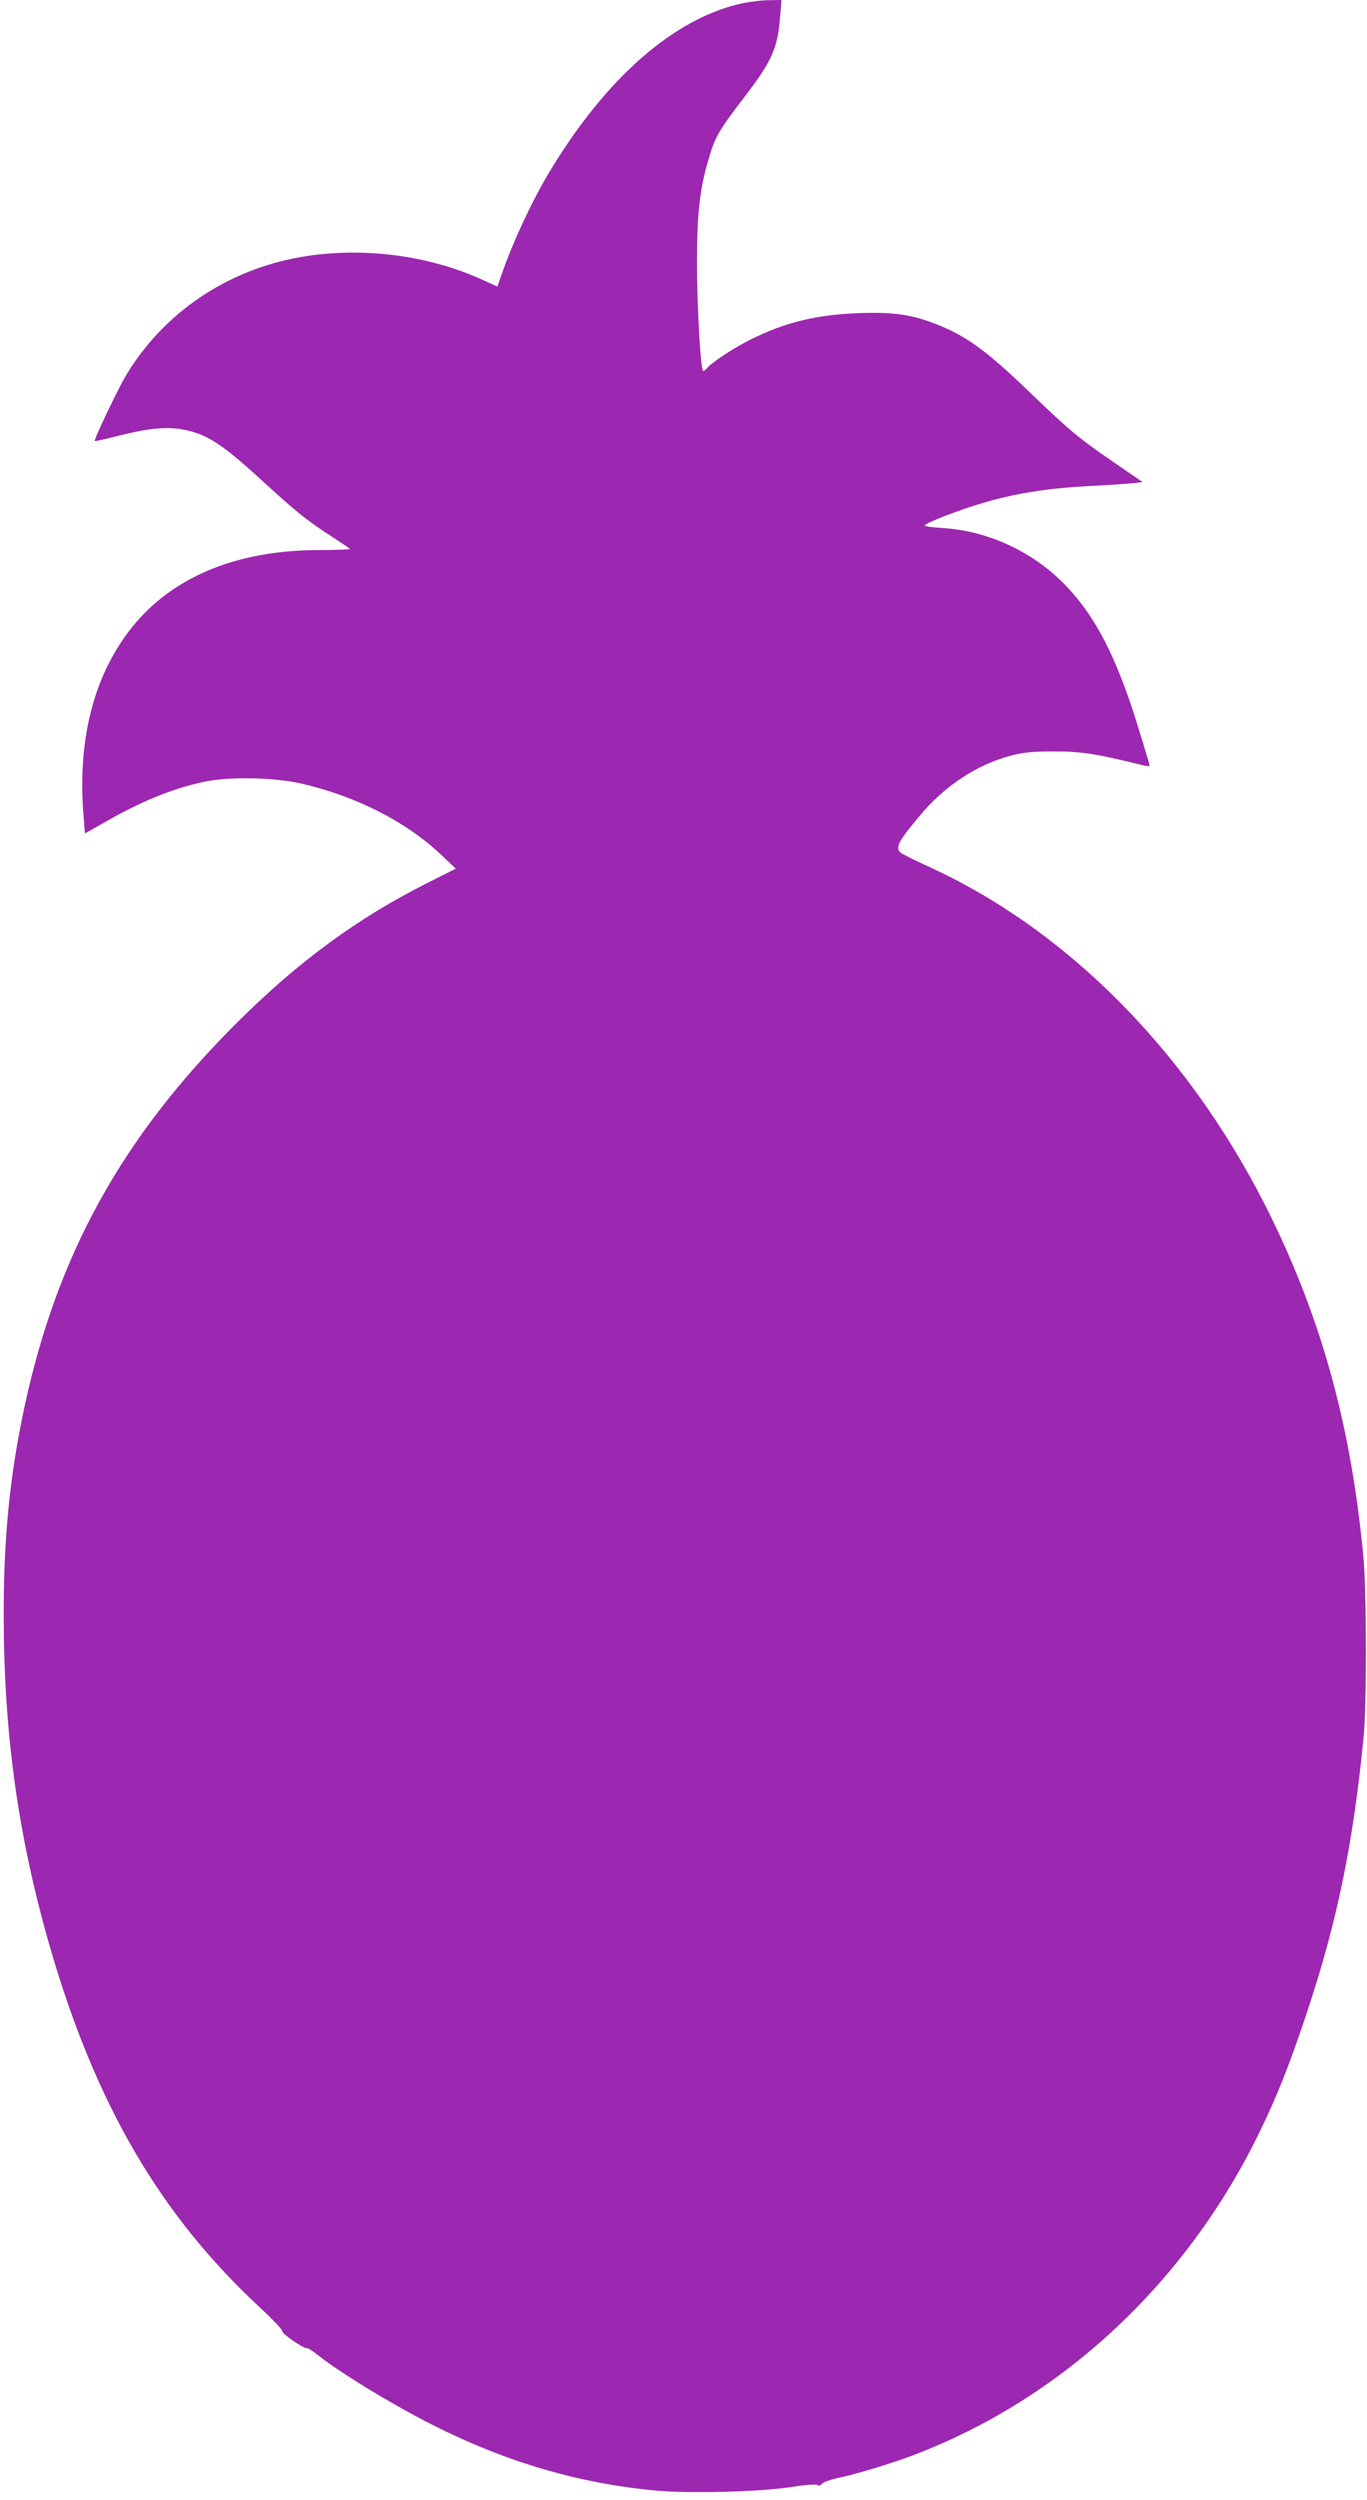 <?xml version="1.0" standalone="no"?>
<!DOCTYPE svg PUBLIC "-//W3C//DTD SVG 20010904//EN"
 "http://www.w3.org/TR/2001/REC-SVG-20010904/DTD/svg10.dtd">
<svg version="1.0" xmlns="http://www.w3.org/2000/svg"
 width="700pt" height="1280pt" viewBox="0 0 700 1280"
 preserveAspectRatio="xMidYMid meet">
<g transform="translate(0,1280) scale(0.1,-0.1)"
fill="#9c27b0" stroke="none">
<path d="M3810 12785 c-355 -73 -712 -386 -1006 -881 -87 -148 -179 -347 -234
-505 l-23 -66 -71 32 c-282 130 -625 173 -936 119 -375 -65 -699 -283 -892
-601 -40 -66 -169 -335 -163 -341 1 -2 58 11 126 28 150 38 246 47 331 30 117
-23 194 -72 397 -258 177 -162 232 -206 346 -280 55 -36 103 -68 108 -72 4 -3
-68 -6 -160 -6 -434 -1 -770 -145 -977 -421 -180 -240 -258 -558 -229 -929 l8
-101 95 54 c190 109 347 174 512 210 130 28 360 24 503 -9 283 -66 533 -194
714 -364 l75 -71 -139 -70 c-361 -181 -666 -404 -981 -718 -590 -588 -921
-1187 -1089 -1969 -75 -351 -107 -672 -106 -1071 1 -603 74 -1128 236 -1690
234 -808 565 -1376 1082 -1854 61 -57 110 -109 108 -115 -4 -12 113 -93 128
-88 4 1 27 -13 50 -31 113 -91 380 -254 593 -362 373 -188 743 -298 1137 -335
171 -17 541 -7 702 18 70 11 125 15 131 10 7 -5 16 -3 23 6 7 8 38 20 69 27
95 19 281 75 397 119 759 287 1396 879 1770 1645 95 194 160 358 250 630 151
453 234 856 287 1395 17 167 16 746 0 925 -61 652 -205 1190 -463 1723 -397
824 -1025 1473 -1748 1808 -170 79 -171 80 -171 105 0 25 22 57 110 163 125
151 293 262 465 307 63 17 110 22 220 22 140 0 208 -10 438 -66 52 -13 57 -13
52 2 -2 9 -25 84 -50 166 -115 380 -227 597 -394 764 -163 162 -390 265 -618
278 -51 3 -90 9 -88 13 9 15 181 81 298 115 166 49 323 74 532 86 99 5 204 12
233 15 l53 6 -153 105 c-172 118 -225 162 -418 348 -221 214 -330 294 -480
353 -129 52 -223 65 -400 59 -220 -8 -379 -47 -554 -134 -87 -43 -201 -118
-226 -148 -7 -8 -16 -15 -19 -15 -13 0 -32 332 -32 555 0 244 14 375 56 518
36 127 51 153 201 349 126 165 157 236 168 386 l8 92 -64 -1 c-35 0 -92 -7
-128 -14z"/>
</g>
</svg>
